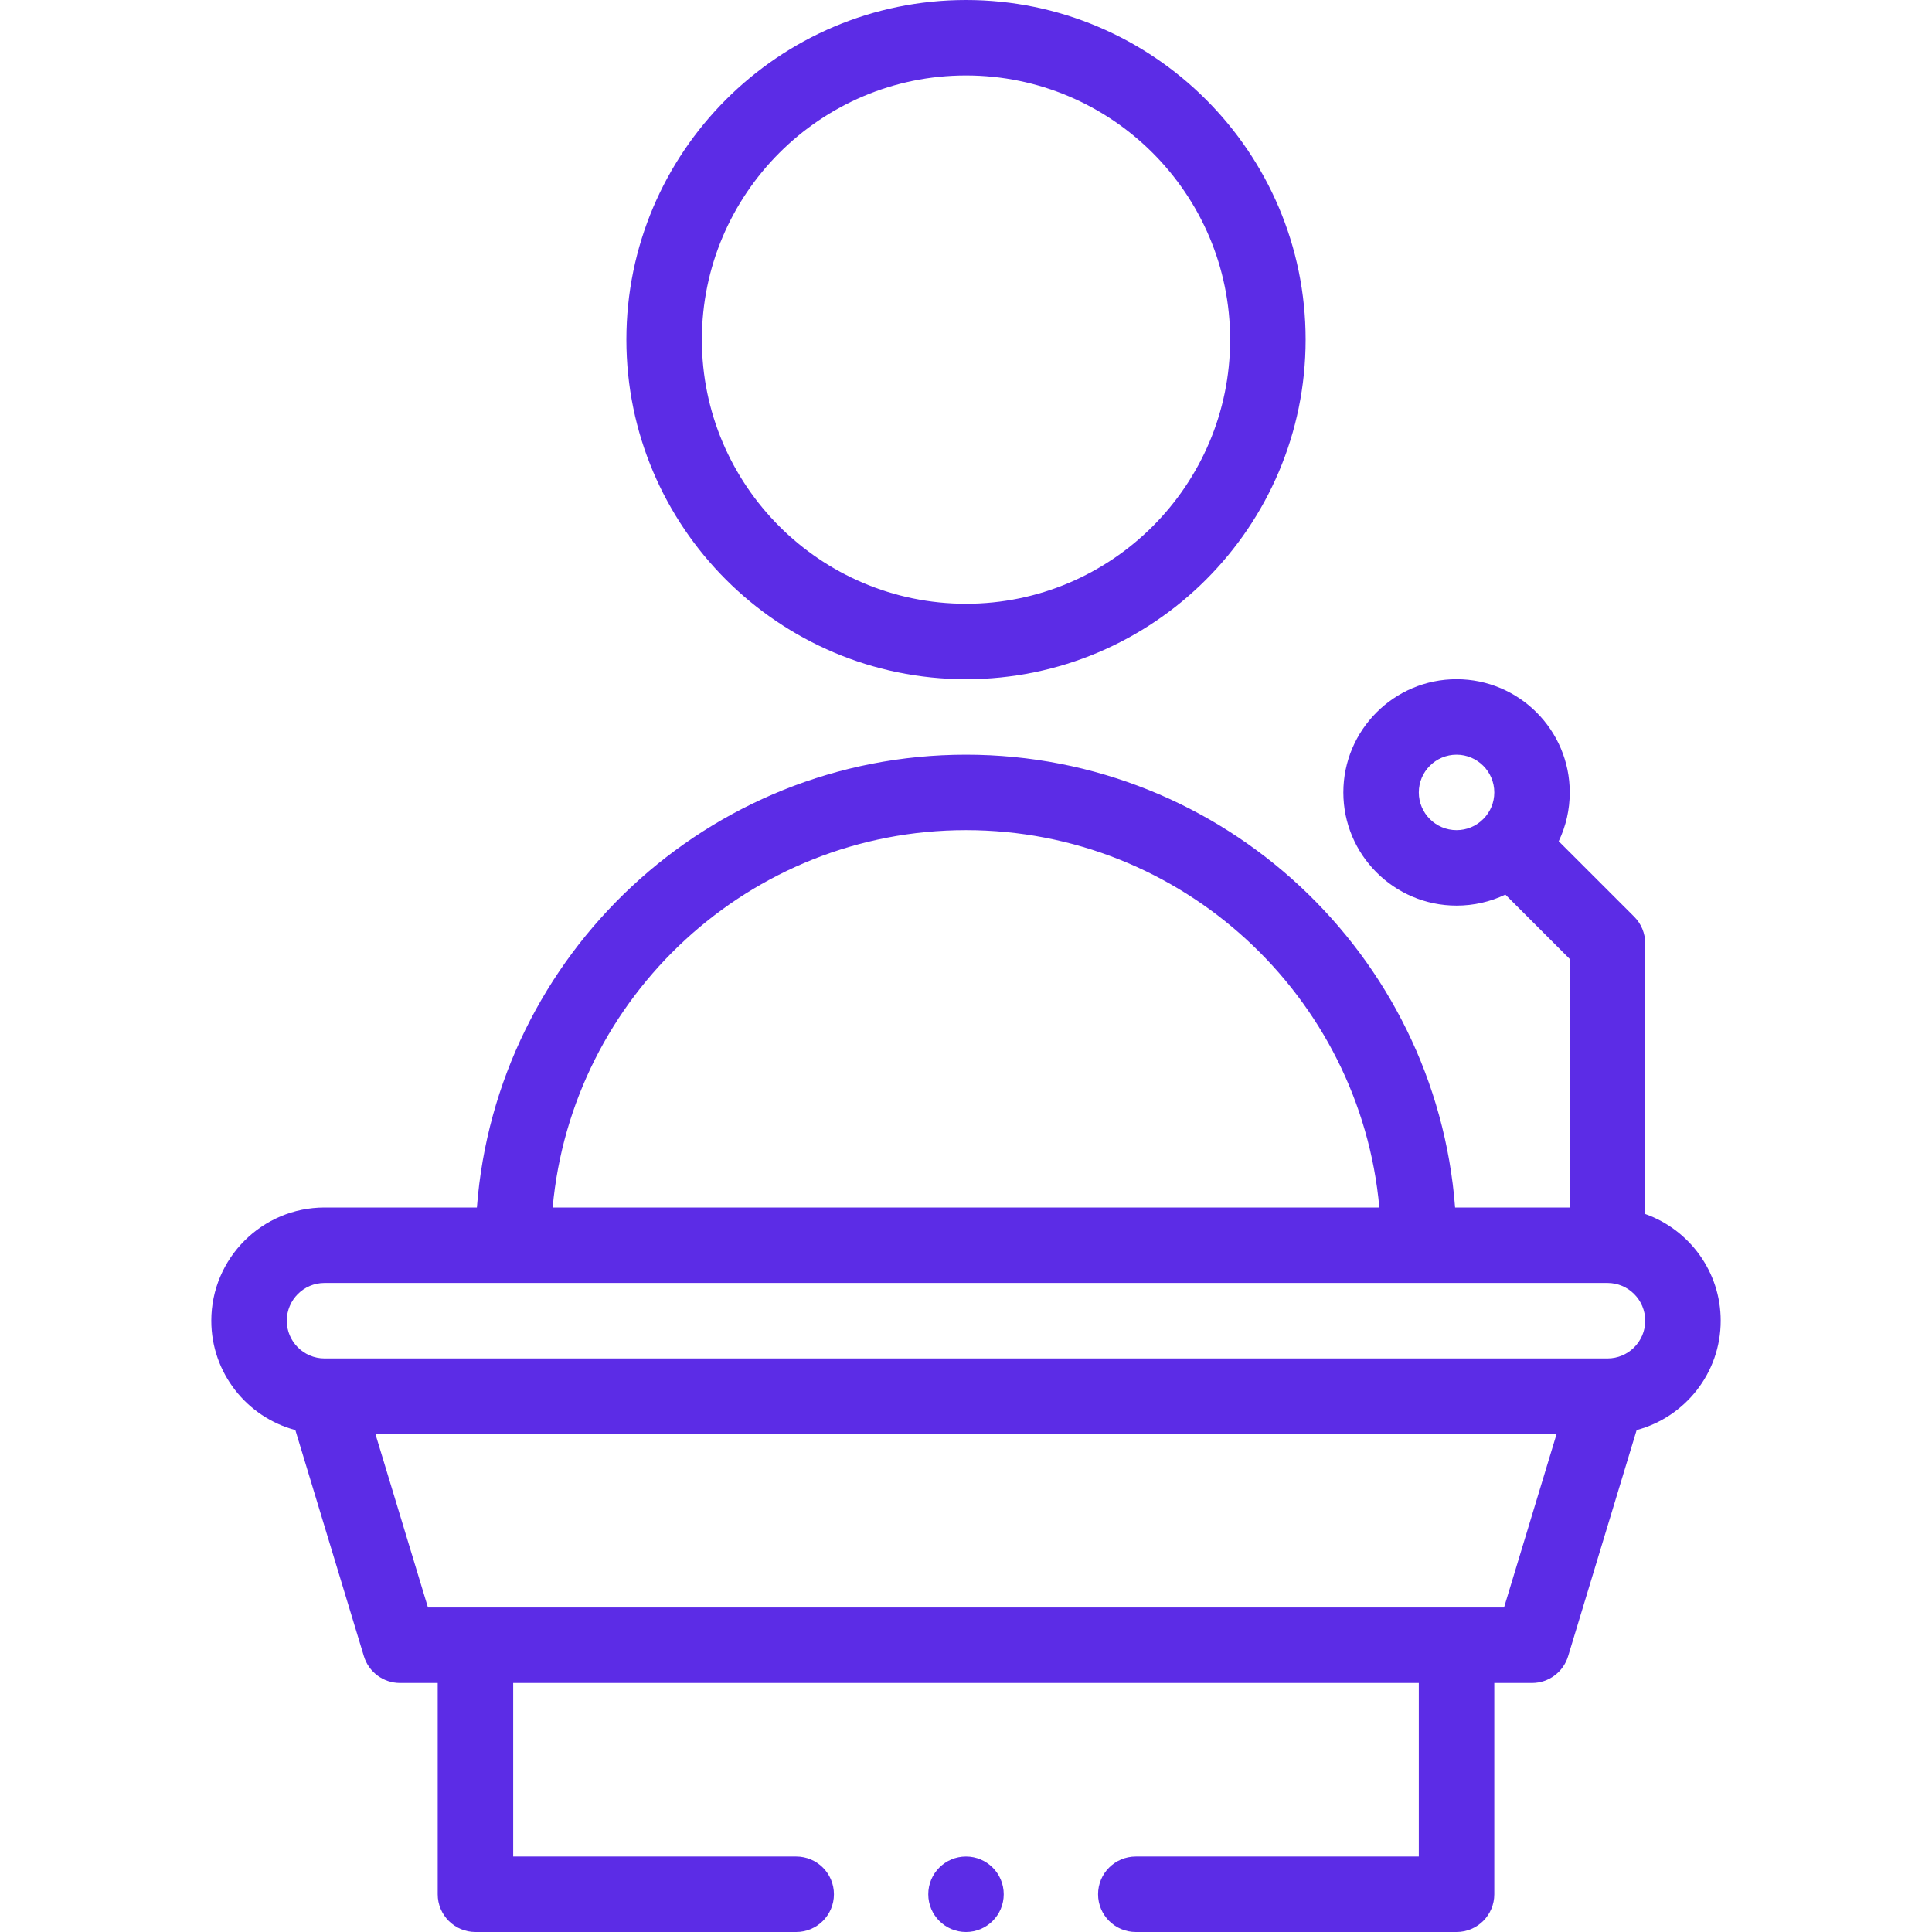 <svg width="70" height="70" viewBox="0 0 70 70" fill="none" xmlns="http://www.w3.org/2000/svg">
<g id="002-conference" clip-path="url(#clip0_46_837)">
<path id="Vector" d="M17.279 43.75H11.758C9.496 43.75 7.656 45.59 7.656 47.852C7.656 49.748 8.95 51.347 10.701 51.814L13.184 60.006C13.358 60.582 13.89 60.977 14.492 60.977H15.859V68.633C15.859 69.388 16.471 70 17.227 70H28.848C29.603 70 30.215 69.388 30.215 68.633C30.215 67.878 29.603 67.266 28.848 67.266H18.594V60.977H51.406V67.266H41.152C40.397 67.266 39.785 67.878 39.785 68.633C39.785 69.388 40.397 70 41.152 70H52.773C53.529 70 54.141 69.388 54.141 68.633V60.977H55.508C56.11 60.977 56.642 60.582 56.816 60.006L59.299 51.814C61.05 51.347 62.344 49.748 62.344 47.852C62.344 46.069 61.201 44.55 59.609 43.985V34.18C59.609 33.817 59.465 33.469 59.209 33.213L56.475 30.48C56.737 29.934 56.875 29.333 56.875 28.711C56.875 26.449 55.035 24.609 52.773 24.609C50.512 24.609 48.672 26.449 48.672 28.711C48.672 30.973 50.512 32.812 52.773 32.812C53.396 32.812 53.997 32.674 54.542 32.413L56.875 34.746V43.75H52.721C52.021 34.586 44.34 27.344 35 27.344C25.66 27.344 17.979 34.586 17.279 43.75ZM51.406 28.711C51.406 27.957 52.019 27.344 52.773 27.344C53.528 27.344 54.141 27.957 54.141 28.711C54.141 29.076 53.999 29.419 53.74 29.677C53.482 29.936 53.138 30.078 52.773 30.078C52.019 30.078 51.406 29.465 51.406 28.711ZM11.758 46.484H58.242C58.996 46.484 59.609 47.097 59.609 47.852C59.609 48.606 58.996 49.219 58.242 49.219H11.758C11.004 49.219 10.391 48.606 10.391 47.852C10.391 47.097 11.004 46.484 11.758 46.484ZM54.494 58.242H15.506L13.601 51.953H56.399L54.494 58.242ZM35 30.078C42.831 30.078 49.283 36.096 49.976 43.75H20.024C20.717 36.096 27.169 30.078 35 30.078Z" fill="#5C2CE6"/>
<path id="Vector_2" d="M36.367 68.633C36.367 69.388 35.755 70 35 70C34.245 70 33.633 69.388 33.633 68.633C33.633 67.878 34.245 67.266 35 67.266C35.755 67.266 36.367 67.878 36.367 68.633Z" fill="#5C2CE6"/>
<path id="Vector_3" d="M47.305 12.305C47.305 5.52 41.785 0 35 0C28.215 0 22.695 5.52 22.695 12.305C22.695 19.089 28.215 24.609 35 24.609C41.785 24.609 47.305 19.089 47.305 12.305ZM25.43 12.305C25.43 7.028 29.723 2.734 35 2.734C40.277 2.734 44.57 7.028 44.57 12.305C44.57 17.582 40.277 21.875 35 21.875C29.723 21.875 25.43 17.582 25.43 12.305Z" fill="#5C2CE6"/>
</g>
<defs>
<clipPath id="clip0_46_837">
<rect width="70" height="70" fill="white"/>
</clipPath>
</defs>
</svg>
